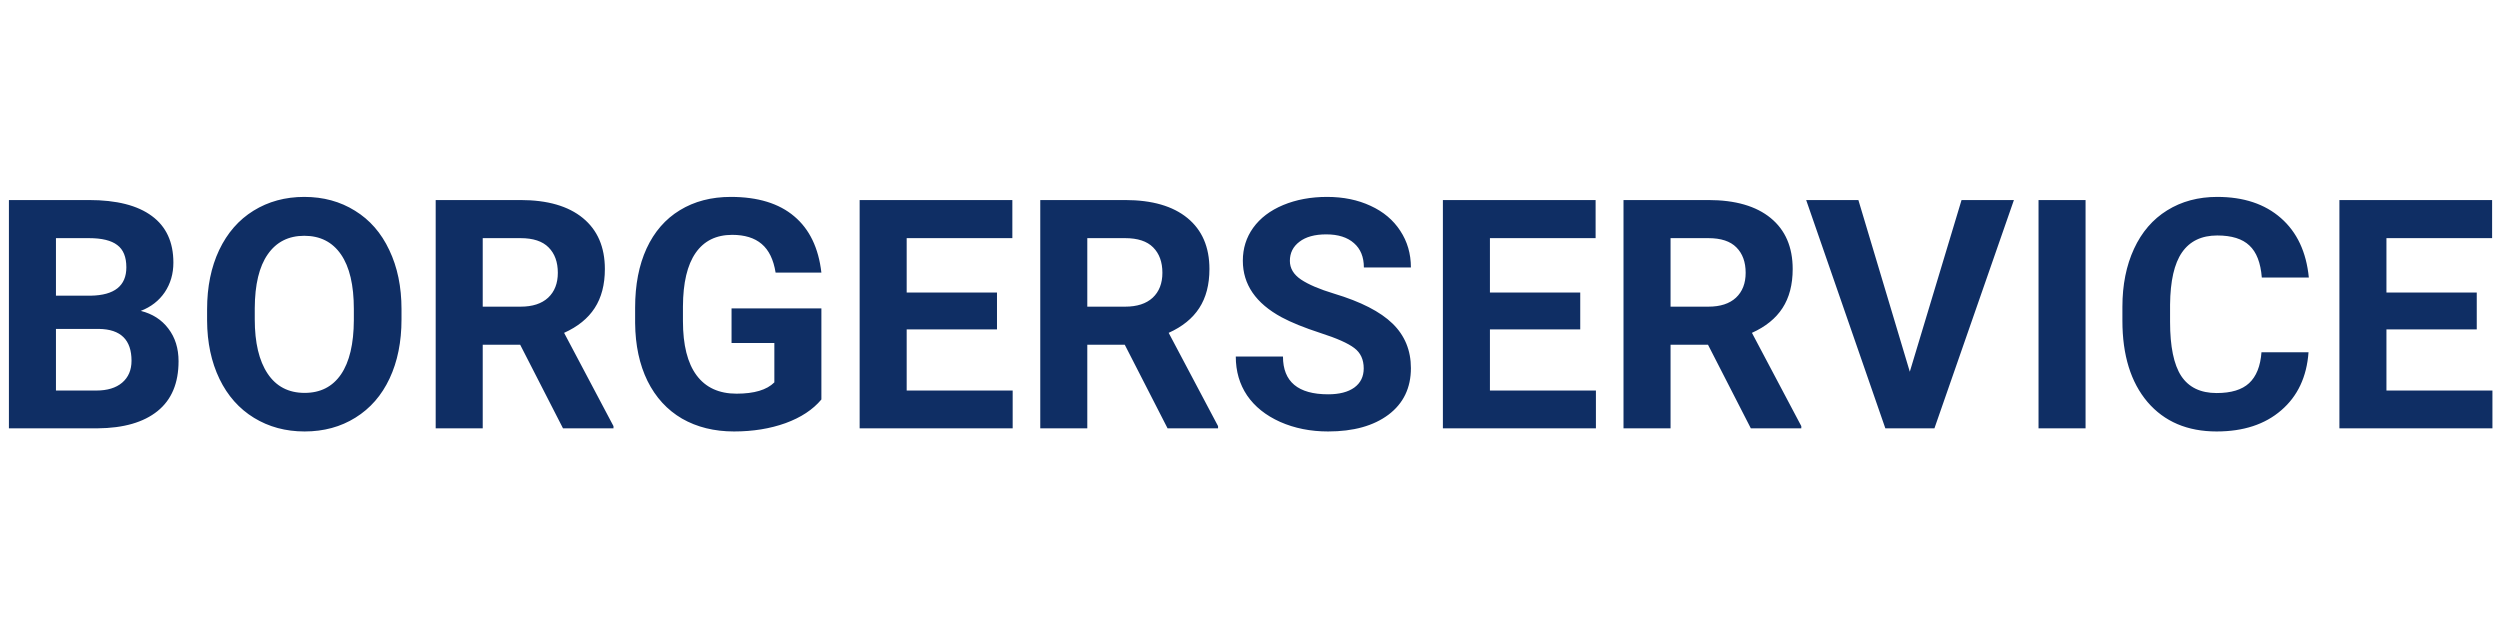 <?xml version="1.0" encoding="UTF-8"?>
<svg xmlns="http://www.w3.org/2000/svg" width="320" height="80" viewBox="0 0 320 80" fill="none">
  <path d="M1.141 54.826V25.605H11.376C14.922 25.605 17.611 26.288 19.444 27.652C21.277 29.004 22.193 30.991 22.193 33.613C22.193 35.044 21.825 36.309 21.09 37.406C20.354 38.49 19.33 39.286 18.019 39.794C19.517 40.169 20.695 40.925 21.551 42.062C22.421 43.199 22.855 44.59 22.855 46.236C22.855 49.046 21.959 51.173 20.166 52.618C18.373 54.063 15.818 54.799 12.5 54.826H1.141ZM7.162 42.102V49.989H12.319C13.738 49.989 14.841 49.655 15.631 48.986C16.433 48.303 16.835 47.367 16.835 46.176C16.835 43.5 15.45 42.142 12.681 42.102H7.162ZM7.162 37.847H11.617C14.654 37.794 16.173 36.583 16.173 34.215C16.173 32.891 15.785 31.941 15.009 31.365C14.246 30.776 13.035 30.482 11.376 30.482H7.162V37.847ZM51.393 40.878C51.393 43.754 50.885 46.276 49.868 48.444C48.851 50.611 47.393 52.284 45.493 53.461C43.607 54.638 41.439 55.227 38.991 55.227C36.569 55.227 34.409 54.645 32.509 53.481C30.609 52.317 29.137 50.658 28.094 48.504C27.05 46.337 26.521 43.848 26.508 41.038V39.593C26.508 36.717 27.023 34.188 28.053 32.007C29.097 29.813 30.562 28.134 32.449 26.97C34.348 25.793 36.516 25.204 38.951 25.204C41.386 25.204 43.547 25.793 45.433 26.97C47.333 28.134 48.798 29.813 49.828 32.007C50.871 34.188 51.393 36.71 51.393 39.573V40.878ZM45.292 39.553C45.292 36.489 44.744 34.161 43.647 32.569C42.55 30.977 40.984 30.181 38.951 30.181C36.931 30.181 35.372 30.971 34.275 32.549C33.178 34.115 32.622 36.416 32.609 39.453V40.878C32.609 43.861 33.157 46.176 34.255 47.822C35.352 49.467 36.931 50.29 38.991 50.29C41.011 50.29 42.563 49.501 43.647 47.922C44.731 46.33 45.279 44.015 45.292 40.978V39.553ZM66.585 44.129H61.789V54.826H55.768V25.605H66.626C70.077 25.605 72.74 26.375 74.613 27.913C76.486 29.452 77.423 31.626 77.423 34.436C77.423 36.429 76.988 38.095 76.118 39.433C75.262 40.757 73.957 41.814 72.205 42.604L78.526 54.545V54.826H72.064L66.585 44.129ZM61.789 39.252H66.646C68.158 39.252 69.328 38.871 70.158 38.108C70.987 37.332 71.402 36.269 71.402 34.917C71.402 33.539 71.007 32.456 70.218 31.666C69.442 30.877 68.245 30.482 66.626 30.482H61.789V39.252ZM105.138 51.133C104.054 52.431 102.522 53.441 100.542 54.163C98.562 54.873 96.368 55.227 93.959 55.227C91.431 55.227 89.21 54.678 87.296 53.581C85.397 52.471 83.925 50.865 82.881 48.765C81.851 46.664 81.323 44.196 81.296 41.359V39.373C81.296 36.456 81.784 33.934 82.761 31.807C83.751 29.666 85.169 28.034 87.016 26.91C88.875 25.773 91.049 25.204 93.538 25.204C97.003 25.204 99.712 26.034 101.666 27.693C103.619 29.338 104.776 31.74 105.138 34.897H99.278C99.01 33.225 98.415 32.001 97.491 31.225C96.582 30.449 95.324 30.061 93.719 30.061C91.671 30.061 90.113 30.83 89.043 32.369C87.972 33.907 87.43 36.195 87.417 39.232V41.099C87.417 44.163 87.999 46.477 89.163 48.042C90.327 49.608 92.033 50.39 94.28 50.39C96.542 50.39 98.154 49.909 99.117 48.945V43.908H93.638V39.473H105.138V51.133ZM127.615 42.162H116.055V49.989H129.622V54.826H110.034V25.605H129.581V30.482H116.055V37.446H127.615V42.162ZM143.971 44.129H139.174V54.826H133.154V25.605H144.011C147.463 25.605 150.126 26.375 151.999 27.913C153.872 29.452 154.808 31.626 154.808 34.436C154.808 36.429 154.374 38.095 153.503 39.433C152.647 40.757 151.342 41.814 149.59 42.604L155.912 54.545V54.826H149.449L143.971 44.129ZM139.174 39.252H144.031C145.543 39.252 146.714 38.871 147.544 38.108C148.373 37.332 148.787 36.269 148.787 34.917C148.787 33.539 148.392 32.456 147.604 31.666C146.827 30.877 145.63 30.482 144.011 30.482H139.174V39.252ZM174.556 47.159C174.556 46.022 174.155 45.153 173.352 44.55C172.549 43.935 171.103 43.293 169.017 42.624C166.93 41.942 165.277 41.273 164.06 40.617C160.741 38.824 159.083 36.409 159.083 33.372C159.083 31.793 159.524 30.389 160.407 29.158C161.304 27.913 162.581 26.943 164.241 26.248C165.913 25.552 167.786 25.204 169.86 25.204C171.947 25.204 173.807 25.585 175.439 26.348C177.072 27.097 178.335 28.161 179.232 29.539C180.141 30.917 180.596 32.482 180.596 34.235H174.576C174.576 32.897 174.155 31.86 173.311 31.124C172.468 30.375 171.285 30 169.759 30C168.288 30 167.144 30.315 166.328 30.944C165.512 31.559 165.104 32.375 165.104 33.392C165.104 34.342 165.578 35.138 166.528 35.78C167.492 36.423 168.903 37.025 170.763 37.587C174.187 38.617 176.683 39.894 178.249 41.42C179.814 42.945 180.596 44.845 180.596 47.119C180.596 49.648 179.64 51.635 177.726 53.08C175.814 54.511 173.237 55.227 169.999 55.227C167.752 55.227 165.706 54.819 163.859 54.003C162.013 53.173 160.602 52.043 159.624 50.611C158.661 49.18 158.18 47.521 158.18 45.634H164.22C164.22 48.858 166.148 50.471 169.999 50.471C171.432 50.471 172.549 50.183 173.352 49.608C174.155 49.019 174.556 48.203 174.556 47.159ZM202.271 42.162H190.711V49.989H204.277V54.826H184.69V25.605H204.238V30.482H190.711V37.446H202.271V42.162ZM218.626 44.129H213.831V54.826H207.809V25.605H218.667C222.118 25.605 224.781 26.375 226.654 27.913C228.527 29.452 229.464 31.626 229.464 34.436C229.464 36.429 229.029 38.095 228.16 39.433C227.303 40.757 225.999 41.814 224.247 42.604L230.567 54.545V54.826H224.106L218.626 44.129ZM213.831 39.252H218.686C220.198 39.252 221.37 38.871 222.199 38.108C223.028 37.332 223.444 36.269 223.444 34.917C223.444 33.539 223.049 32.456 222.259 31.666C221.483 30.877 220.286 30.482 218.667 30.482H213.831V39.252ZM244.455 47.581L251.078 25.605H257.781L247.607 54.826H241.324L231.19 25.605H237.873L244.455 47.581ZM266.952 54.826H260.932V25.605H266.952V54.826ZM295.491 45.092C295.263 48.236 294.099 50.712 291.999 52.518C289.911 54.324 287.155 55.227 283.73 55.227C279.984 55.227 277.033 53.969 274.88 51.454C272.738 48.925 271.668 45.46 271.668 41.059V39.272C271.668 36.463 272.163 33.988 273.154 31.847C274.143 29.706 275.555 28.067 277.389 26.93C279.235 25.779 281.375 25.204 283.811 25.204C287.182 25.204 289.898 26.107 291.957 27.913C294.018 29.72 295.209 32.255 295.53 35.52H289.511C289.362 33.633 288.834 32.268 287.924 31.425C287.028 30.569 285.657 30.141 283.811 30.141C281.804 30.141 280.298 30.863 279.295 32.309C278.305 33.74 277.797 35.968 277.769 38.991V41.199C277.769 44.356 278.244 46.664 279.194 48.123C280.157 49.581 281.669 50.31 283.73 50.31C285.59 50.31 286.974 49.889 287.884 49.046C288.807 48.19 289.336 46.872 289.469 45.092H295.491ZM317.025 42.162H305.465V49.989H319.031V54.826H299.444V25.605H318.99V30.482H305.465V37.446H317.025V42.162Z" fill="#0F2E64"></path>
</svg>
